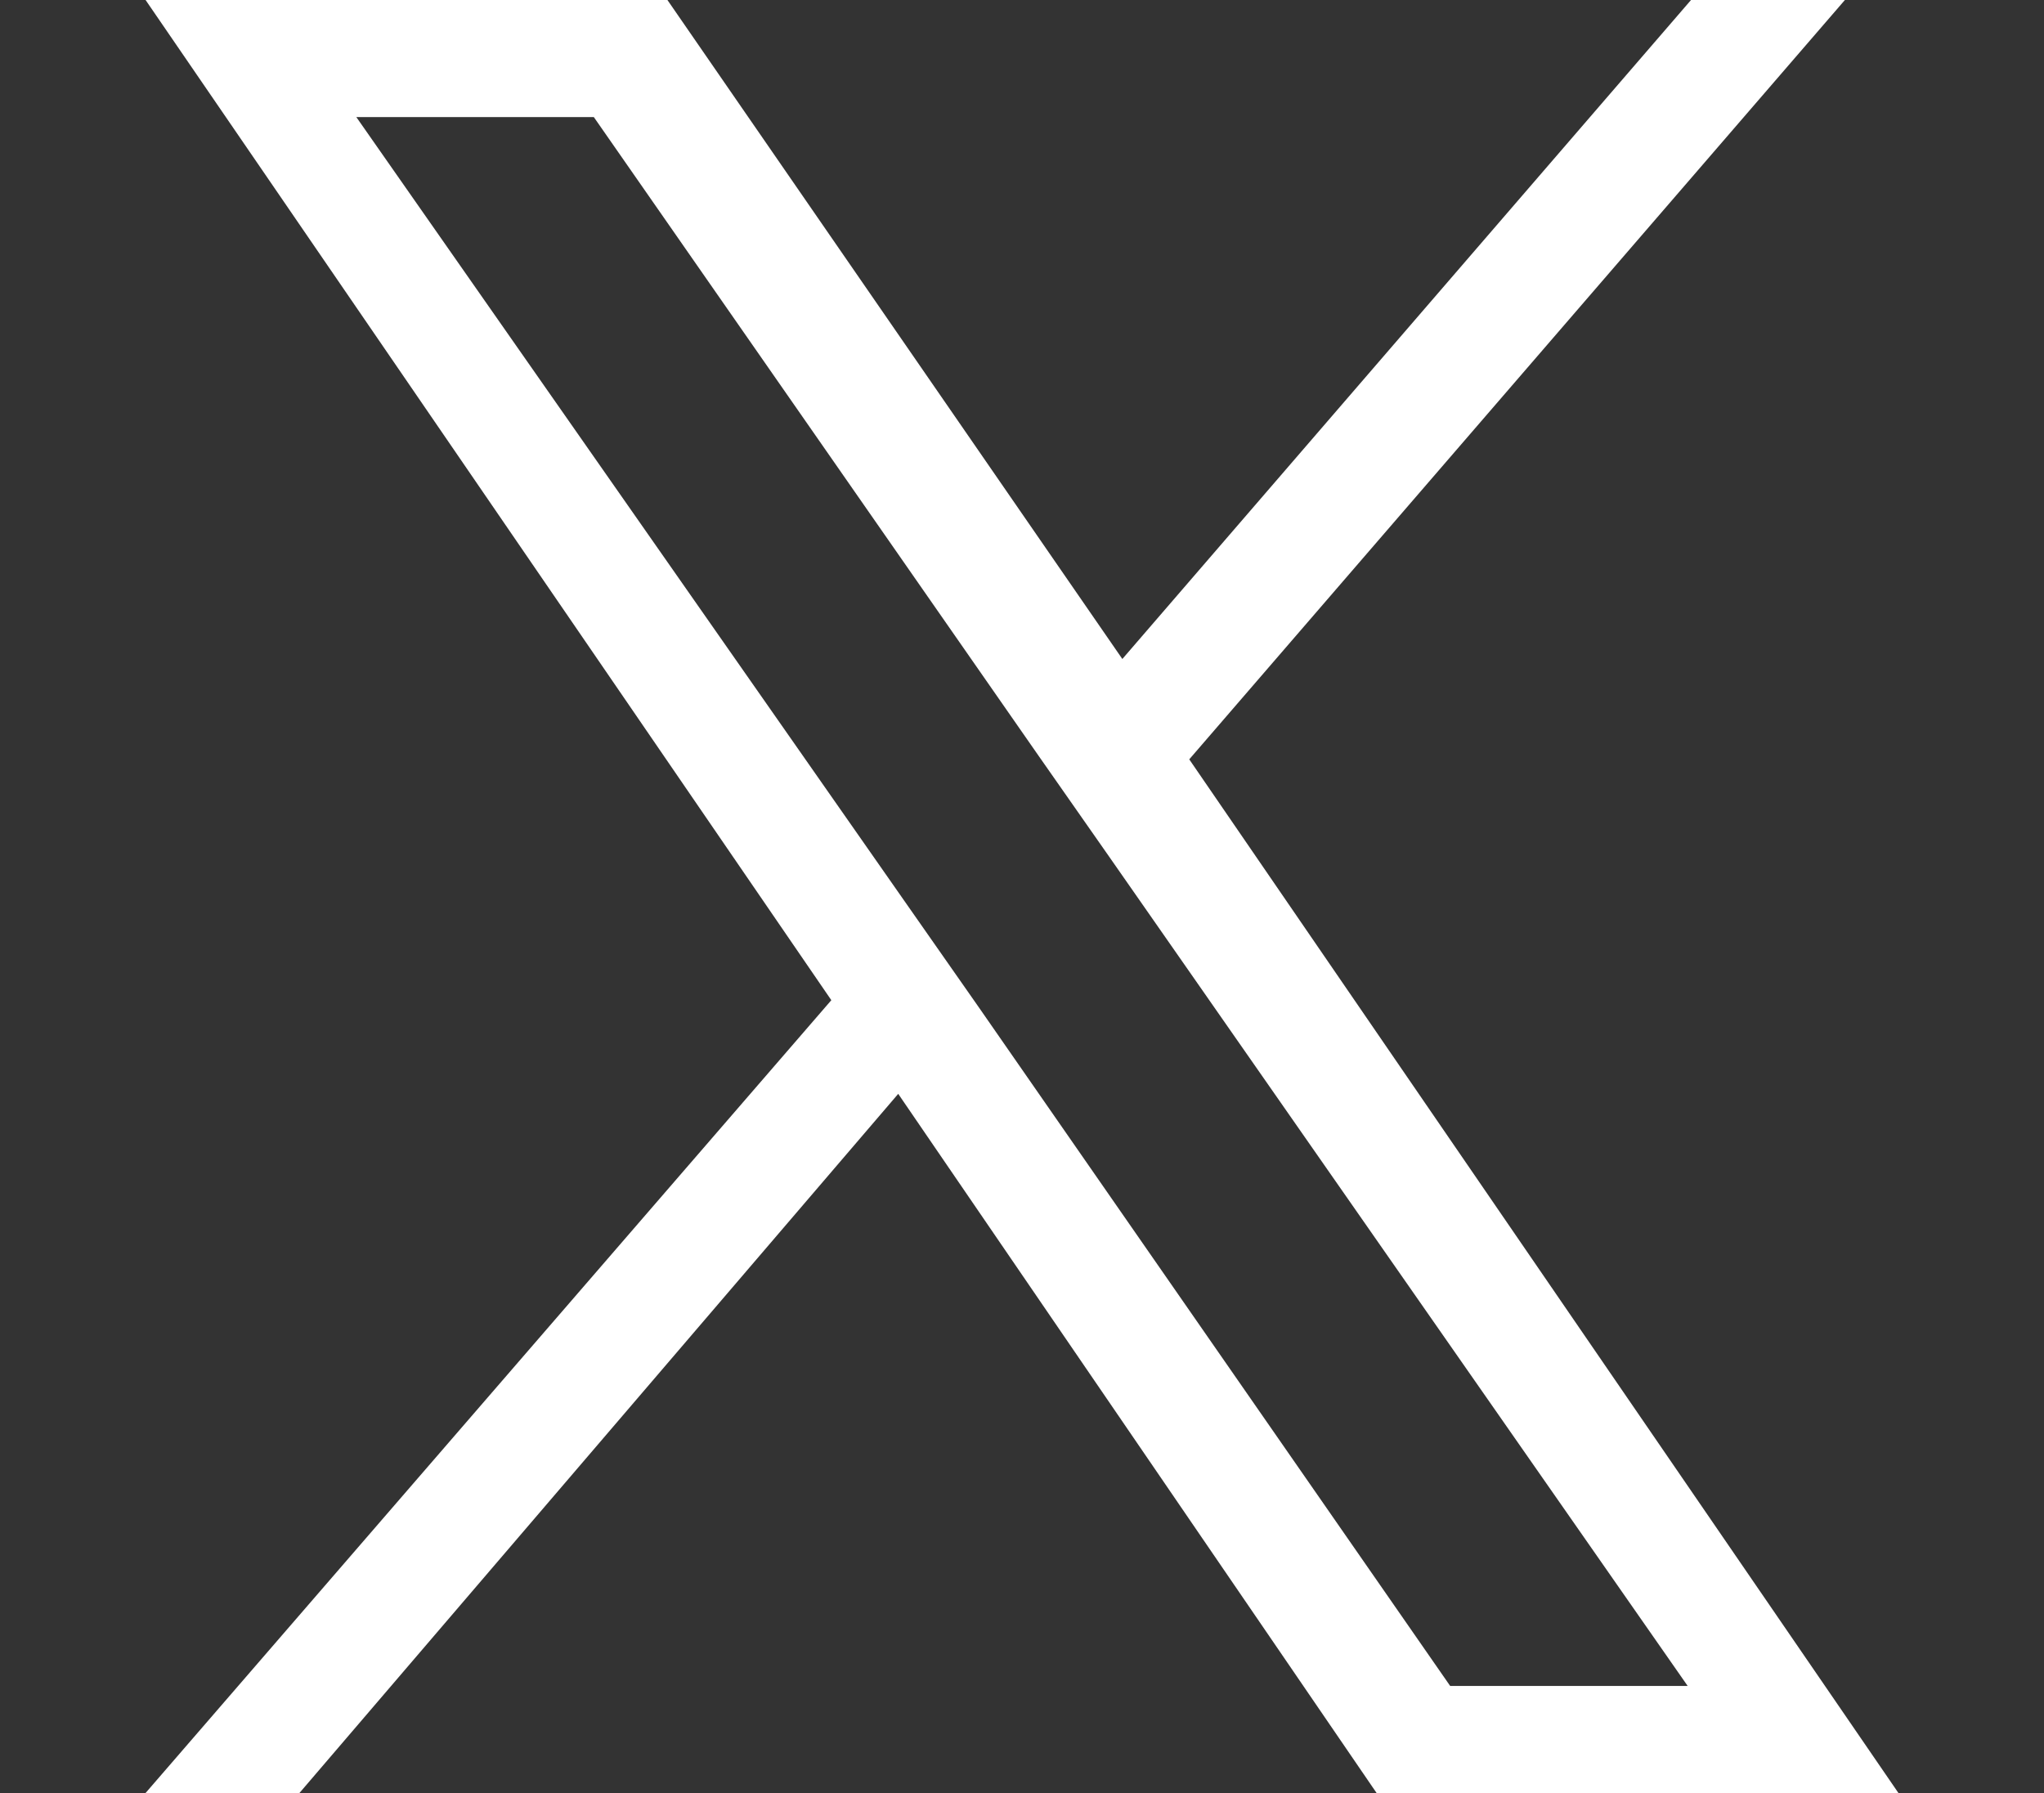 <svg xmlns="http://www.w3.org/2000/svg" width="171" height="150" viewBox="0 0 171 150">
  <rect x="0" y="0" width="171" height="150" fill="#333333" stroke="none"/>
  <g id="グループ_4264" data-name="グループ 4264" transform="translate(-2477 -8013)">
    <rect id="長方形_3271" data-name="長方形 3271" width="171" height="150" transform="translate(2477 8013)" fill="none"/>
    <path id="twitter" d="M92.313,63.526,147.164,0H134.291L86.716,55.131,48.657,0H5L62.369,83.675,5,150H17.873L67.966,91.511,107.985,150h43.657L92.313,63.526ZM74.683,84.235l-5.877-8.4L22.631,9.795H42.5L79.72,63.246l5.877,8.4,48.414,69.4H114.142L74.683,84.235Z" transform="translate(2484.179 8013)" fill="#fff"/>
  </g>
</svg>
